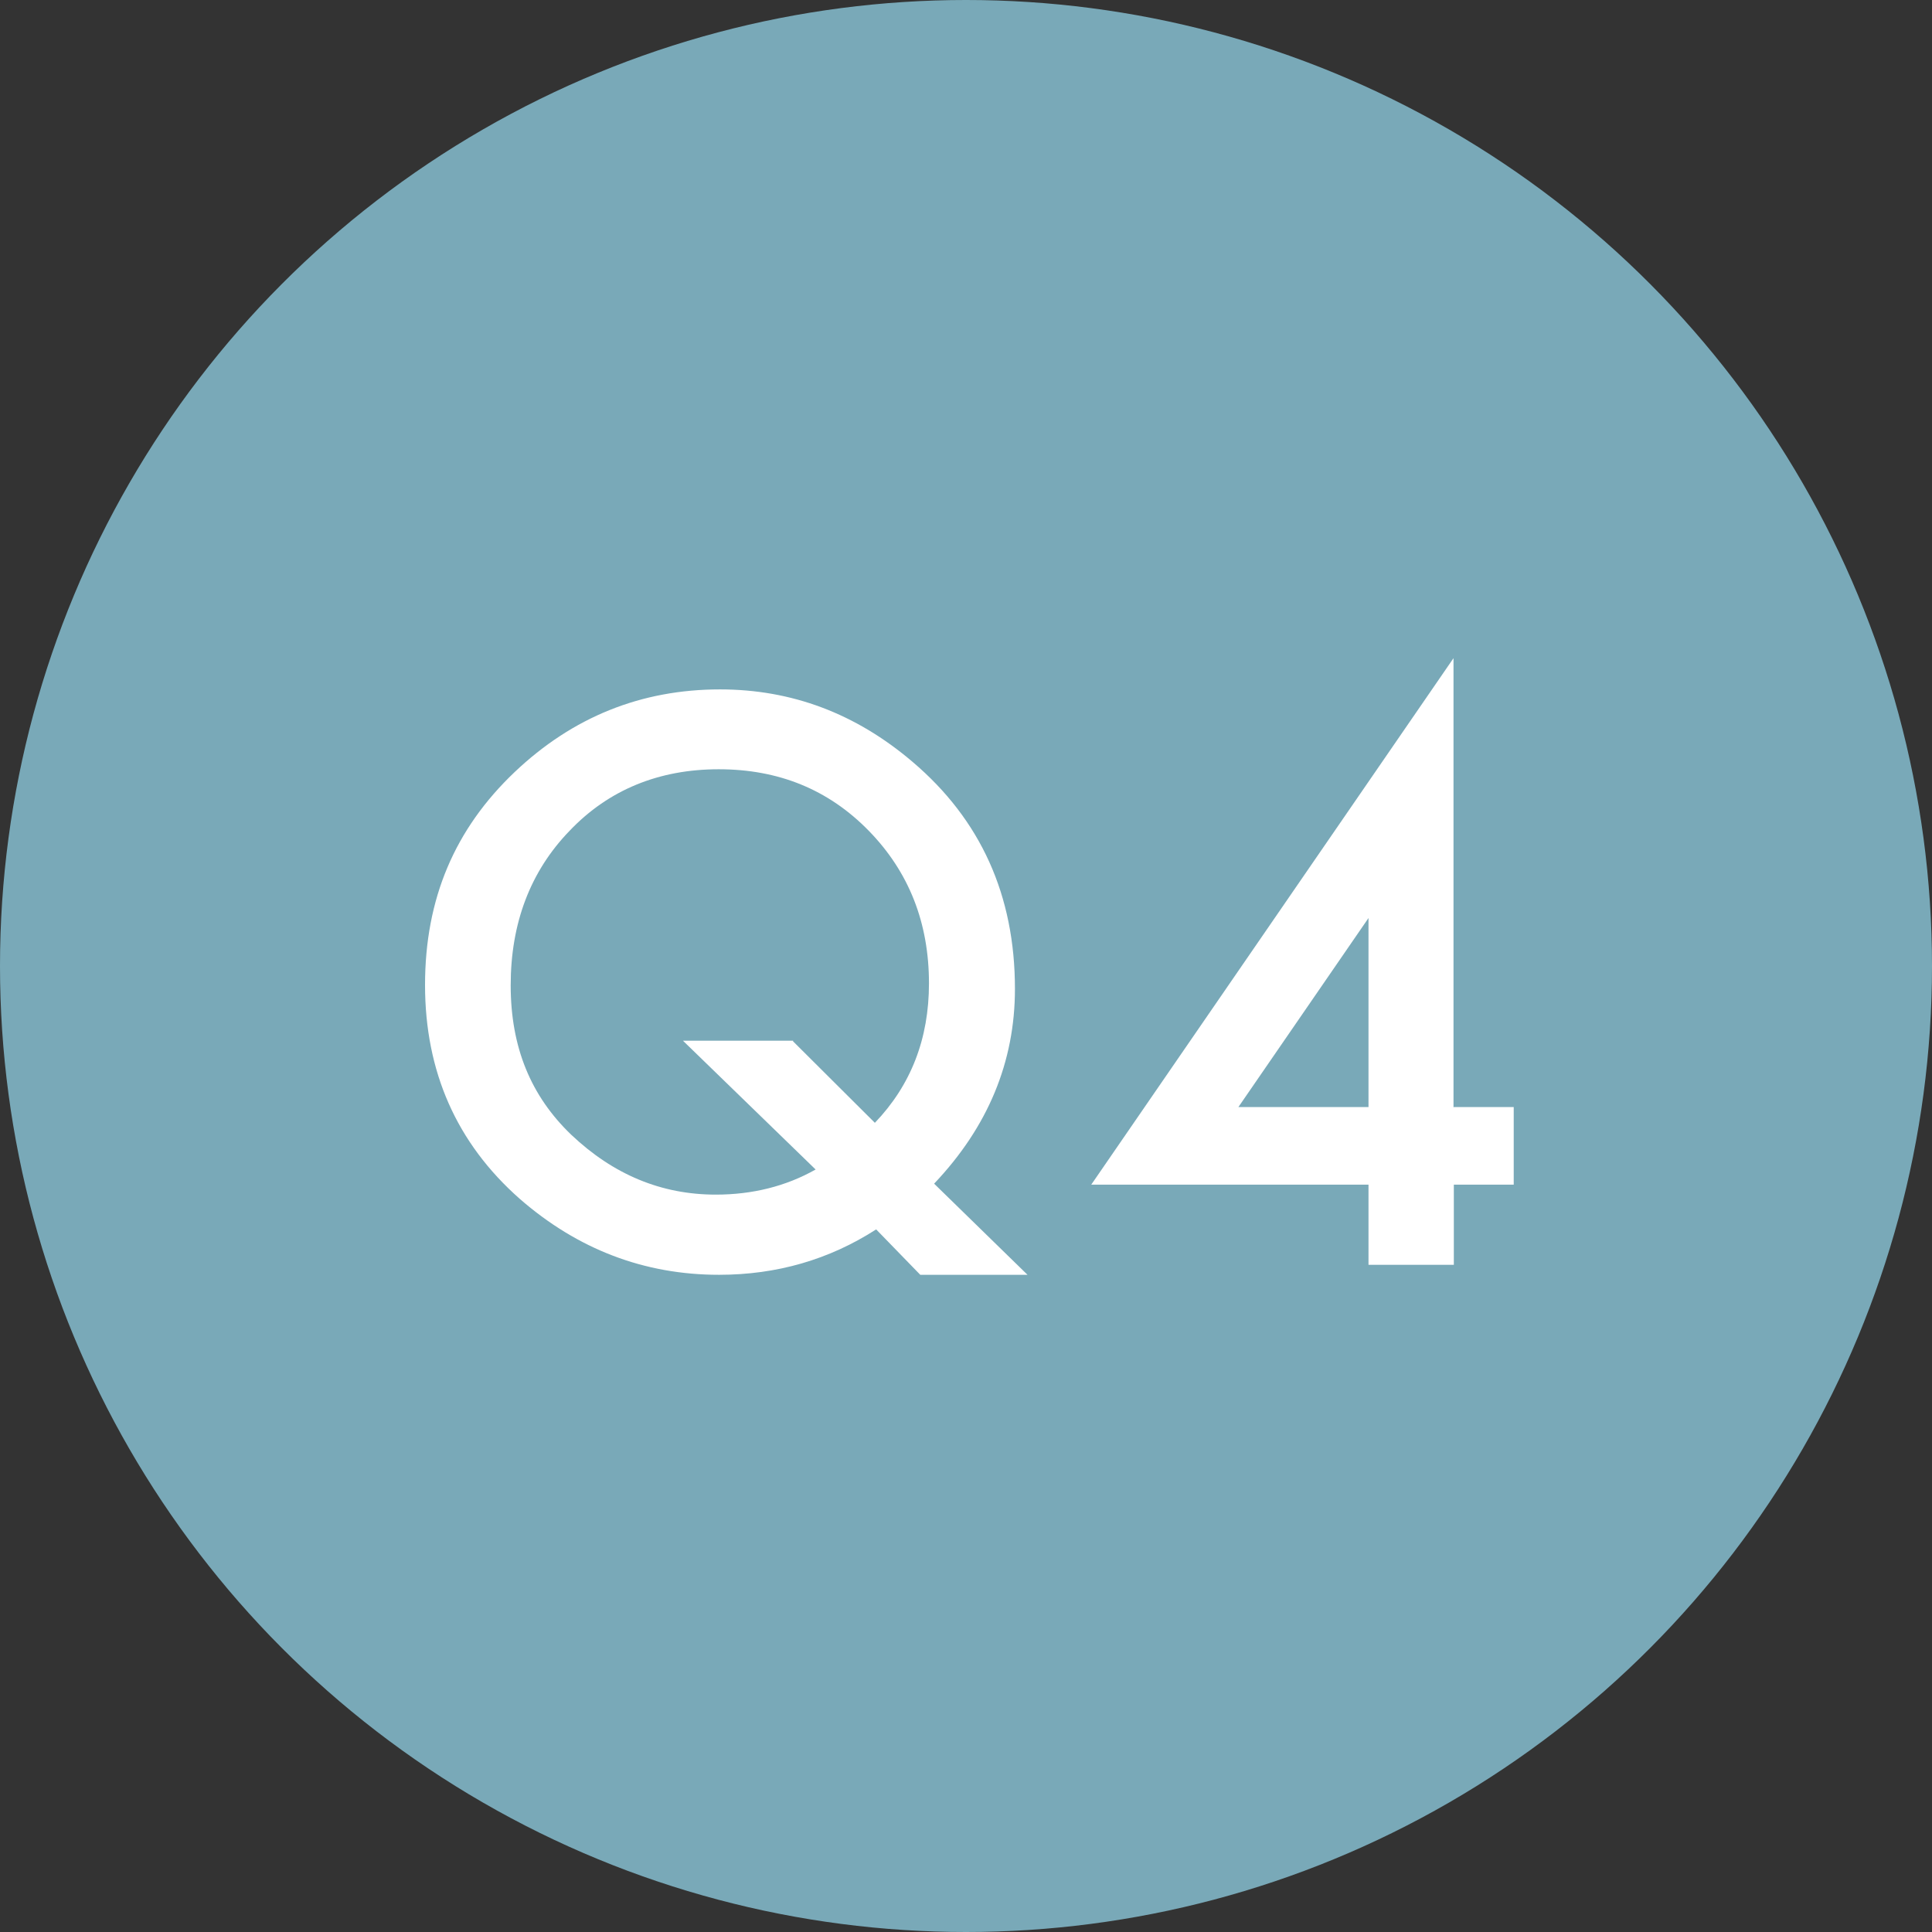 <svg viewBox="0 0 60 60" xmlns="http://www.w3.org/2000/svg"><rect x="0" y="0" width="60" height="60" fill="#333333" stroke="none"/><circle cx="30" cy="30" fill="#79a9b8" r="30"/><g fill="#fff"><path d="m31.91 39.59h-3.33l-1.37-1.41c-1.46.94-3.09 1.41-4.88 1.41-2.32 0-4.39-.79-6.19-2.36-1.96-1.73-2.94-3.95-2.94-6.64s.93-4.85 2.78-6.61c1.8-1.71 3.93-2.57 6.38-2.57 2.23 0 4.22.75 5.98 2.25 2.12 1.8 3.18 4.15 3.18 7.05 0 2.27-.84 4.29-2.51 6.05zm-7.28-7.25 2.54 2.53c1.12-1.17 1.68-2.61 1.68-4.33 0-1.88-.62-3.46-1.87-4.74s-2.8-1.91-4.66-1.91-3.42.64-4.63 1.91c-1.22 1.26-1.83 2.87-1.83 4.8s.63 3.44 1.88 4.64c1.31 1.24 2.8 1.86 4.49 1.86 1.14 0 2.18-.26 3.1-.78l-4.12-4h3.42z"/><path d="m45.15 34.38h1.86v2.41h-1.86v2.49h-2.65v-2.49h-8.61l11.25-16.35v13.95zm-2.65 0v-5.87l-4.04 5.87z"/></g></svg>